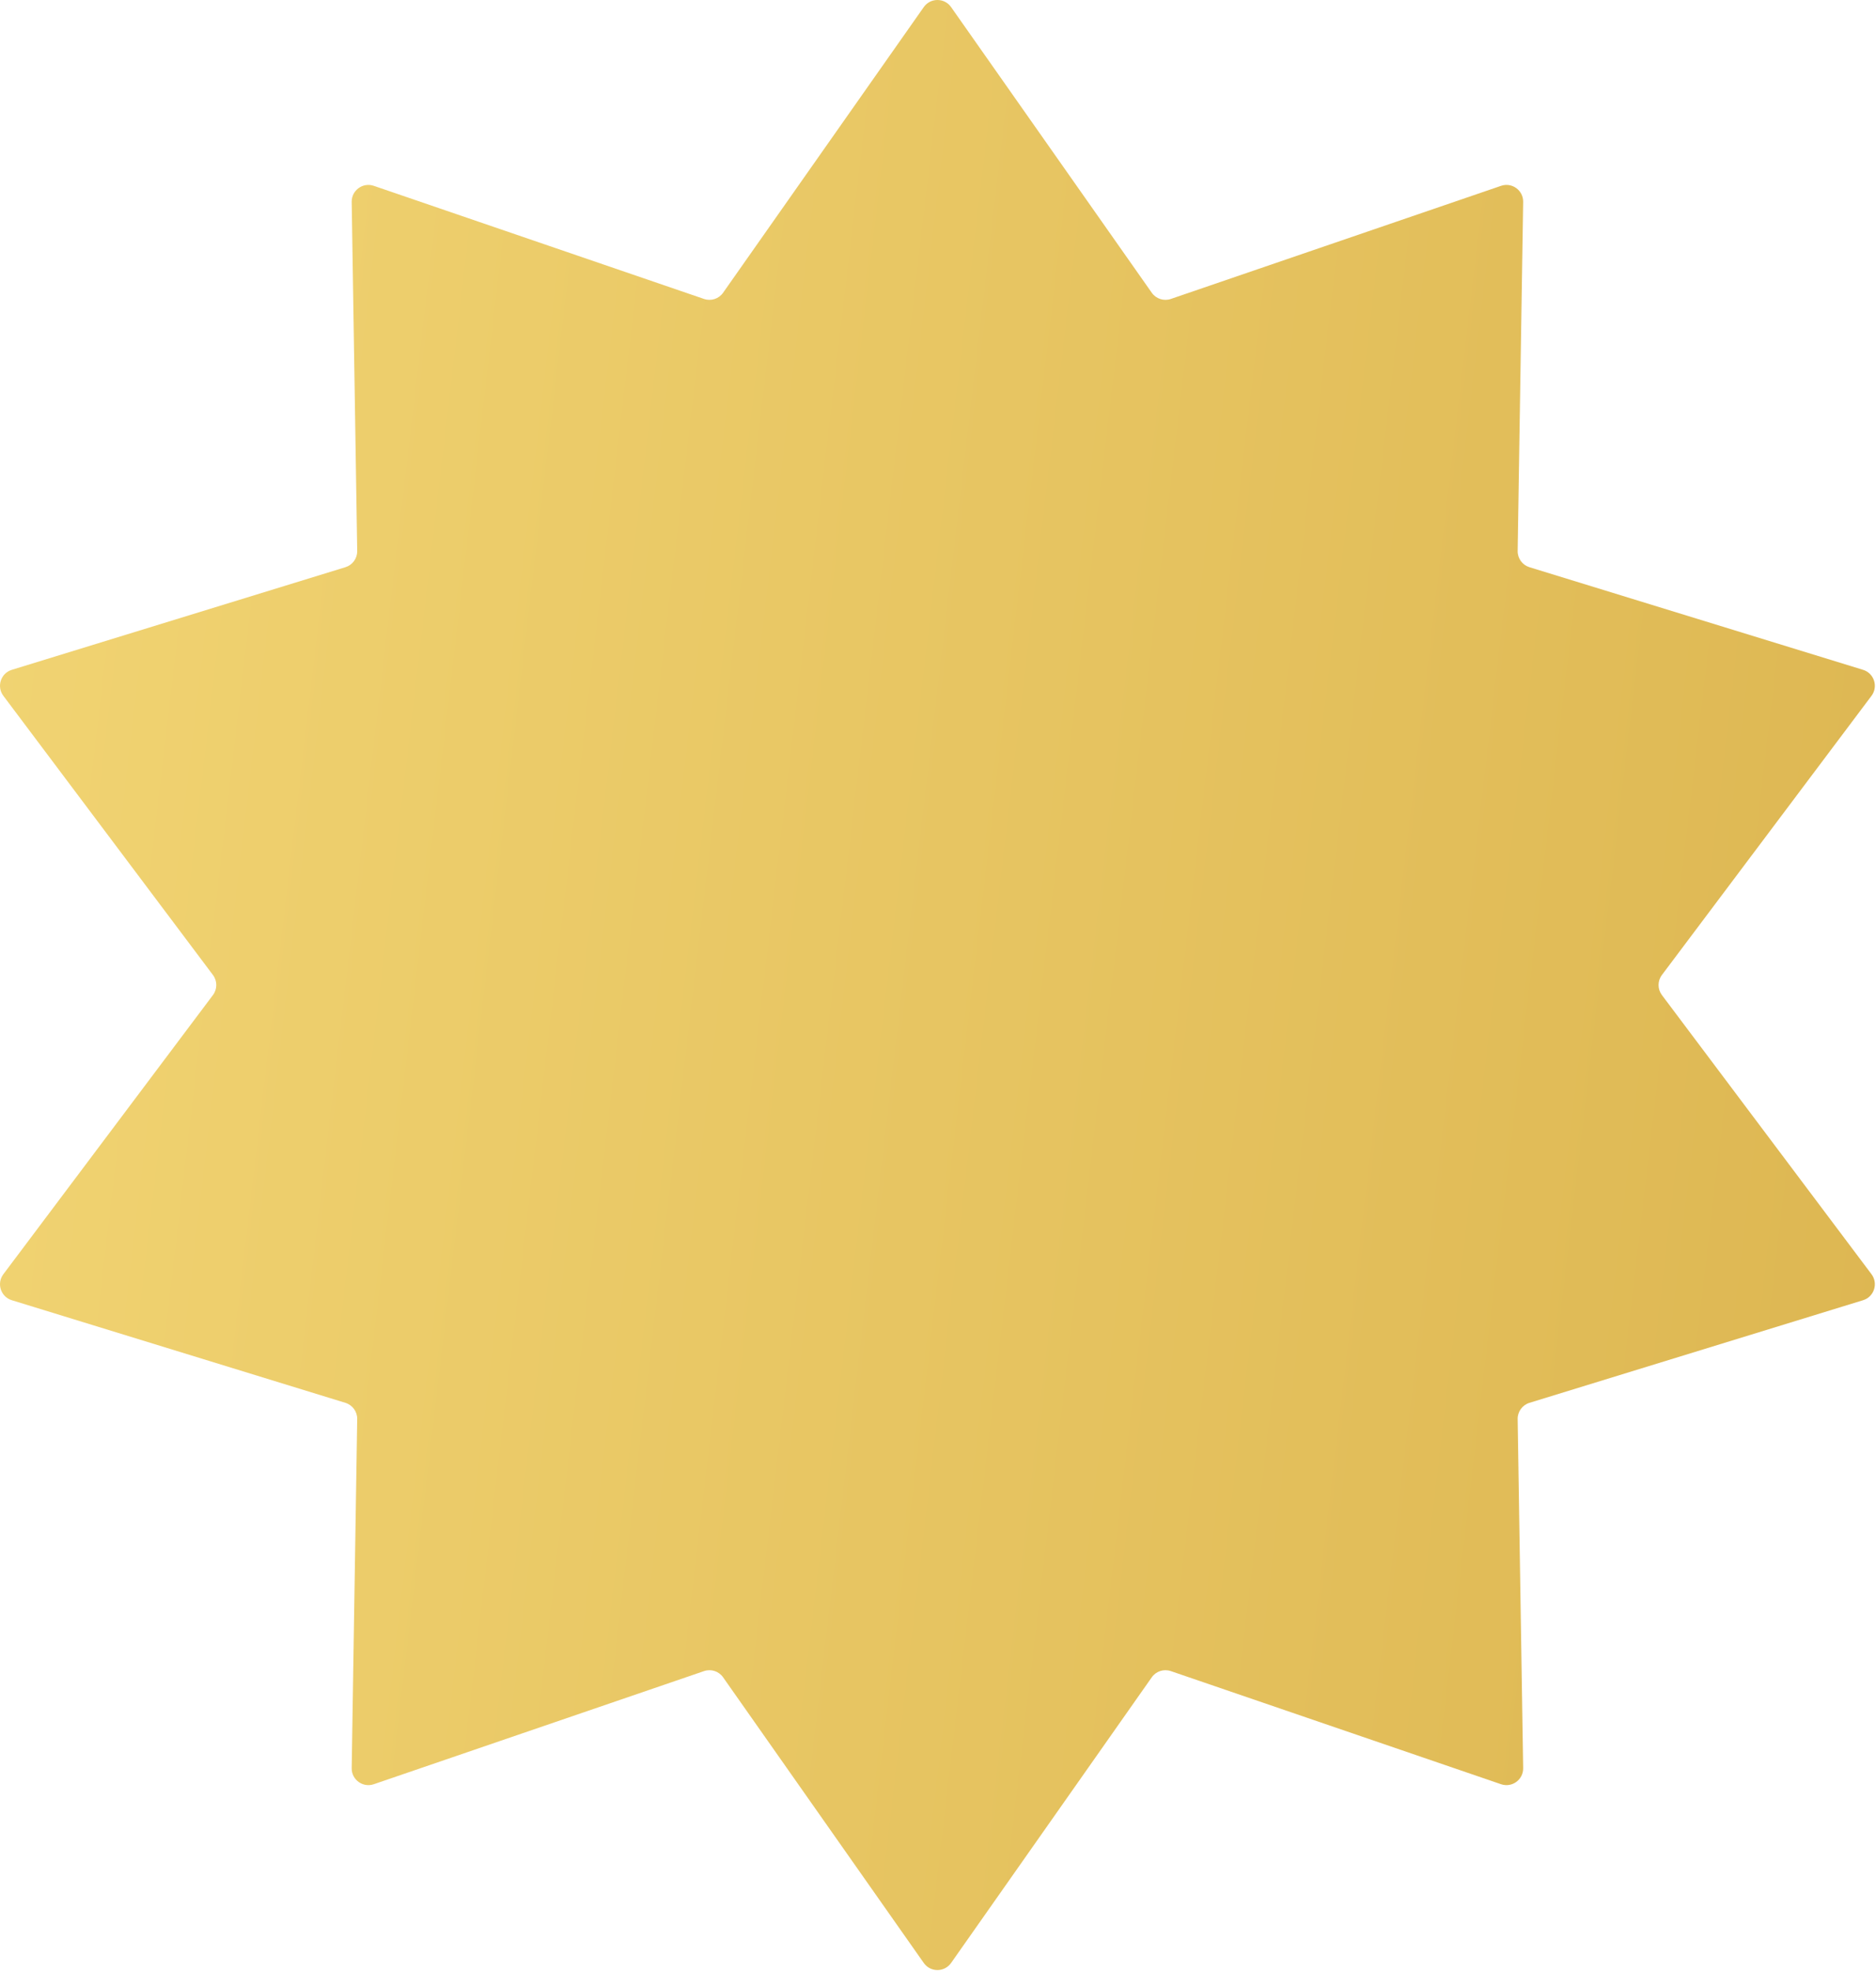 <?xml version="1.0" encoding="UTF-8"?> <svg xmlns="http://www.w3.org/2000/svg" width="1348" height="1416" viewBox="0 0 1348 1416" fill="none"><path d="M663.771 5.101C668.55 -1.7 678.629 -1.7 683.408 5.101L827.603 210.305C830.673 214.674 836.259 216.489 841.309 214.759L1078.58 133.5C1086.45 130.807 1094.6 136.731 1094.47 145.043L1090.51 395.812C1090.42 401.15 1093.88 405.902 1098.98 407.472L1338.7 481.197C1346.64 483.641 1349.76 493.226 1344.77 499.873L1194.16 700.422C1190.96 704.691 1190.96 710.565 1194.16 714.834L1344.77 915.383C1349.76 922.03 1346.64 931.615 1338.7 934.059L1098.98 1007.78C1093.88 1009.35 1090.42 1014.11 1090.51 1019.44L1094.47 1270.21C1094.6 1278.52 1086.45 1284.45 1078.58 1281.76L841.309 1200.5C836.259 1198.77 830.673 1200.58 827.603 1204.95L683.408 1410.16C678.629 1416.96 668.55 1416.96 663.771 1410.16L519.577 1204.95C516.507 1200.58 510.921 1198.77 505.87 1200.5L268.598 1281.76C260.734 1284.45 252.58 1278.52 252.711 1270.21L256.672 1019.44C256.756 1014.11 253.303 1009.35 248.201 1007.78L8.481 934.059C0.536 931.615 -2.579 922.03 2.413 915.383L153.015 714.834C156.221 710.565 156.221 704.691 153.015 700.422L2.413 499.873C-2.579 493.226 0.536 483.641 8.481 481.197L248.201 407.472C253.303 405.902 256.756 401.15 256.672 395.812L252.711 145.043C252.58 136.731 260.734 130.807 268.598 133.5L505.87 214.759C510.921 216.489 516.507 214.674 519.577 210.305L663.771 5.101Z" fill="url(#paint0_linear_2194_429)"></path><defs><linearGradient id="paint0_linear_2194_429" x1="273.227" y1="-2698.22" x2="1852.85" y2="-2512.54" gradientUnits="userSpaceOnUse"><stop stop-color="#F2D574"></stop><stop offset="1" stop-color="#DCB550"></stop></linearGradient></defs></svg> 